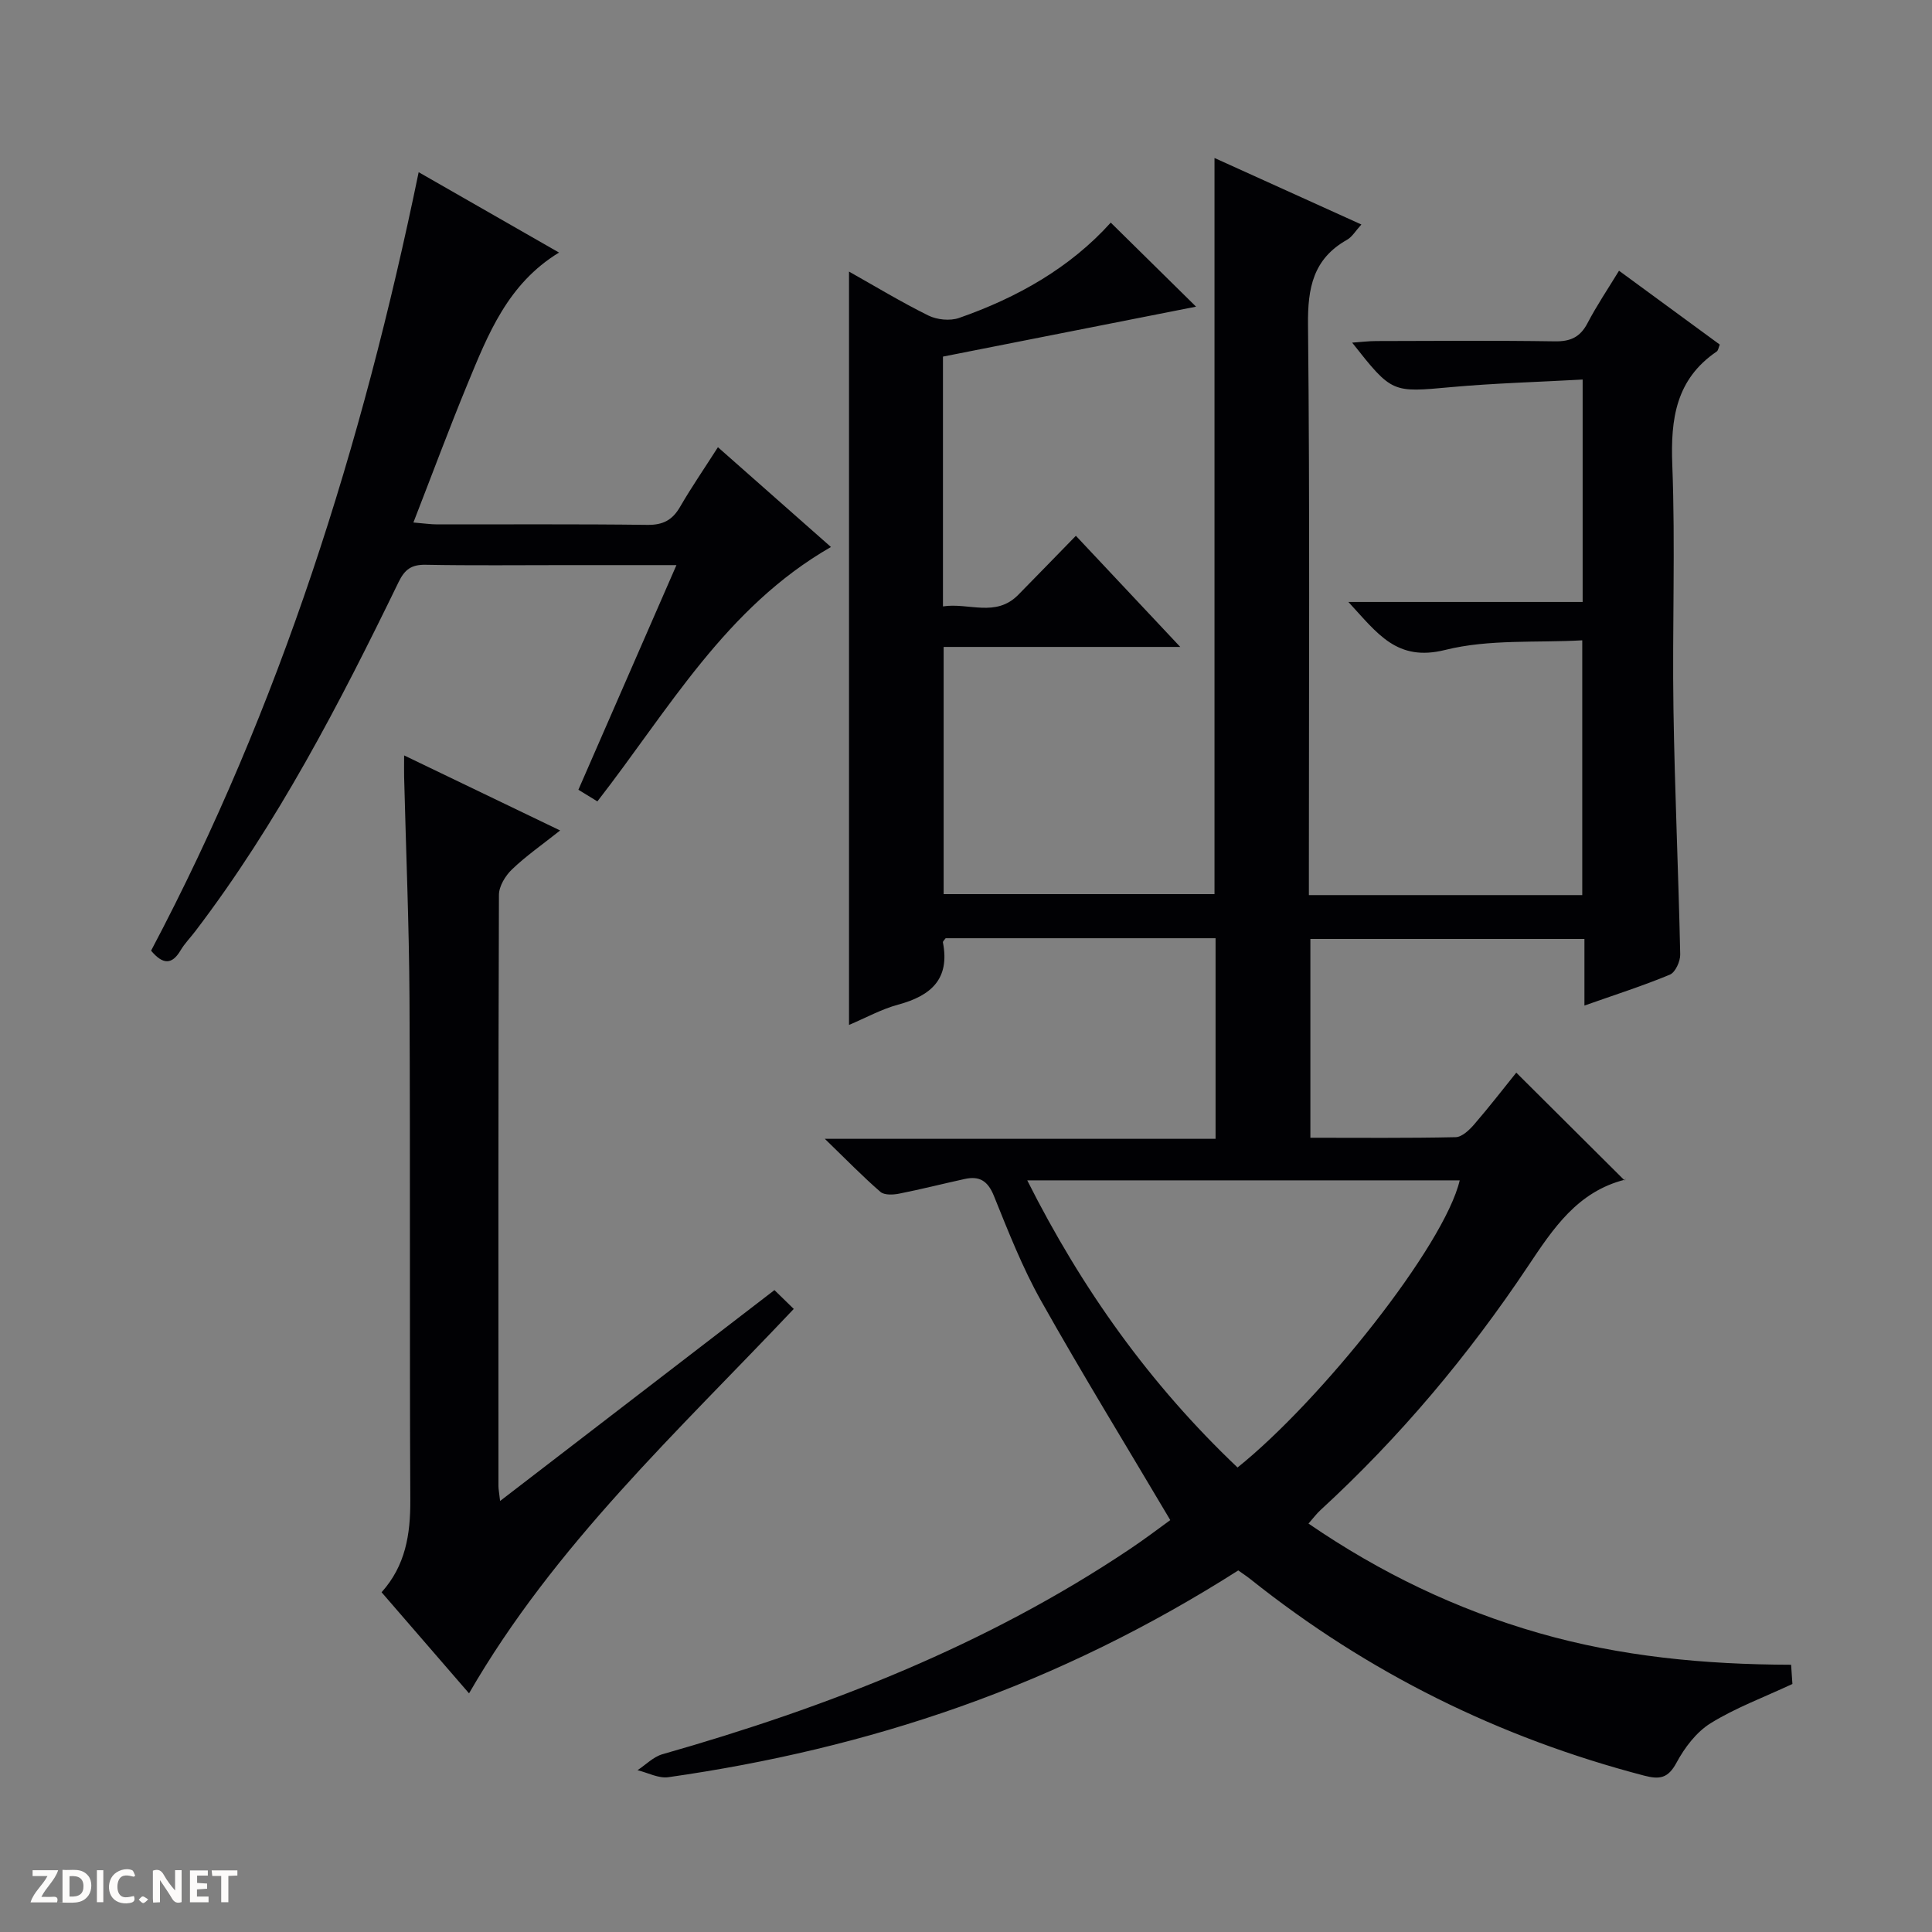 <svg enable-background="new 0 0 400 400" viewBox="0 0 400 400" xmlns="http://www.w3.org/2000/svg"><rect x="0" y="0" width="400" height="400" fill="#808080" stroke="none"/><g fill="#fcfbfa"><path d="m37.59 393.81c-.92.31-1.52.05-2-.78-.7-1.2-1.52-2.34-2.47-3.78v4.59c-.55.03-.95.05-1.41.07-.03-.37-.06-.64-.06-.91 0-1.91 0-3.81 0-5.7 1.13-.41 1.77-.03 2.29.91.62 1.11 1.38 2.14 2.31 3.19v-4.2h1.35v6.61z"/><path d="m12.94 393.88v-6.75c1.9.19 3.93-.54 5.37 1.29.8 1.01.78 2.88.03 3.97-1.37 1.97-3.4 1.51-6.4 1.49m2.45-1.22c2.04.12 2.92-.58 2.89-2.21-.03-1.51-.98-2.19-2.89-2z"/><path d="m11.81 393.87h-5.49c.68-2.18 2.47-3.48 3.51-5.45h-3.08v-1.21h5.29c-.71 2.13-2.44 3.48-3.47 5.51.86 0 1.63.04 2.39-.01.79-.05 1.14.21.85 1.16"/><path d="m39.33 393.86v-6.61h3.7v1.07h-2.22v1.52c.68.04 1.34.09 2.07.13v1.07c-.72.05-1.38.09-2.1.14v1.48h2.4v1.19h-3.85z"/><path d="m27.71 388.56c-1.15-.3-2.46-.61-3.1.64-.37.73-.41 1.93-.06 2.67.63 1.35 1.99.93 3.17.68.35.94-.01 1.32-.93 1.46-1.62.25-3.05-.27-3.76-1.48-.73-1.24-.6-3.03.31-4.17.88-1.11 2.71-1.7 4-1.16.32.13.44.74.65 1.12-.1.08-.19.16-.28.24"/><path d="m49.15 387.24v1.07c-.59.02-1.17.05-1.87.08v5.44h-1.48v-5.44h-1.85c-.05-.4-.08-.73-.13-1.15z"/><path d="m20.06 387.21h1.33v6.62h-1.33z"/><path d="m30.68 393.25c-.39.38-.8.79-1.05.76-.32-.05-.6-.45-.9-.7.26-.24.51-.64.8-.67.29-.04.62.3 1.15.61"/></g><path d="m256.37 325.14c-18.18 11.57-37.34 21.04-57.64 28.23-19.63 6.95-39.78 11.65-60.35 14.58-2.02.29-4.25-.93-6.39-1.45 1.72-1.13 3.29-2.78 5.18-3.31 34.22-9.75 67.08-22.57 96.81-42.51 2.9-1.94 5.69-4.05 8.51-6.1.25-.18.35-.55-.13.25-9.17-15.49-18.27-30.31-26.79-45.46-3.89-6.92-6.82-14.41-9.8-21.79-1.25-3.09-2.98-4.15-6.01-3.49-4.53.99-9.04 2.14-13.59 3.04-1.25.25-3.07.34-3.88-.36-3.61-3.12-6.95-6.56-11.52-10.99h80.9c0-14.19 0-27.74 0-41.53-18.75 0-37.34 0-55.88 0-.24.34-.61.64-.57.86 1.49 7.61-2.49 11.06-9.27 12.89-3.47.94-6.71 2.74-10.17 4.2 0-52.07 0-103.84 0-155.97 5.22 2.93 10.7 6.26 16.42 9.09 1.8.89 4.49 1.16 6.36.51 12.07-4.21 23-10.4 31.41-19.74 6 5.91 11.78 11.6 17.66 17.4-17.44 3.44-34.89 6.88-52.4 10.34v51.72c5.33-.83 10.92 2.36 15.6-2.41 3.84-3.91 7.66-7.84 11.92-12.21 7.21 7.68 14.06 14.98 21.61 23.01-16.89 0-32.78 0-48.99 0v51.18h56.08c0-50.56 0-101.11 0-152.41 10.03 4.54 20.02 9.06 30.41 13.77-1.21 1.32-1.91 2.57-2.98 3.17-6.99 3.94-8.15 9.93-8.07 17.56.39 37.49.18 74.99.18 112.48v5.63h56.6c0-17.31 0-34.39 0-52.75-9.42.54-19.28-.28-28.37 1.99-10.02 2.5-14-3.38-20.05-9.93h48.5c0-15.41 0-30.17 0-46.05-9.15.51-18.22.75-27.23 1.57-12.23 1.11-12.21 1.3-20.49-9.21 1.89-.13 3.43-.33 4.98-.33 12.33-.03 24.66-.13 36.99.06 3.25.05 5.24-.87 6.76-3.77 1.91-3.66 4.23-7.09 6.52-10.85 7.17 5.26 13.99 10.26 20.86 15.29-.25.6-.31 1.21-.64 1.44-8.44 5.75-9.56 13.93-9.19 23.47.65 16.81-.02 33.66.24 50.48.26 16.96 1.04 33.91 1.4 50.87.03 1.43-1.01 3.72-2.14 4.19-5.63 2.34-11.47 4.2-17.69 6.4 0-4.83 0-9.1 0-13.79-19.03 0-37.74 0-56.74 0v41.16c10.16 0 20.13.1 30.08-.12 1.31-.03 2.84-1.49 3.84-2.65 3.15-3.65 6.1-7.47 8.71-10.71 7.45 7.41 14.82 14.75 22.43 22.32.36-.68.26-.21.06-.16-9.82 2.49-14.82 10.06-20.06 17.91-12.33 18.47-26.55 35.42-42.95 50.48-.83.76-1.51 1.68-2.5 2.81 14.89 10.21 30.63 17.77 47.71 22.67 16.91 4.85 34.19 6.51 52.21 6.56.12 1.7.22 3.24.27 3.98-6.07 2.83-11.83 4.96-16.94 8.13-2.94 1.82-5.38 5.05-7.06 8.17-1.74 3.23-3.47 3.52-6.71 2.67-30.01-7.84-57.19-21.29-81.45-40.63-.77-.62-1.61-1.16-2.57-1.85zm-.15-21.31c17.26-13.85 42.8-45.89 46-59.45-29.63 0-59.31 0-89.54 0 11.34 22.55 25.44 42.27 43.54 59.45z" fill="#010104"/><path d="m97.11 350.59c-6.06-7-12.03-13.91-18.11-20.93 4.95-5.5 5.98-11.96 5.95-19.01-.17-34.64.01-69.27-.17-103.91-.08-15.3-.73-30.59-1.11-45.88-.03-1.27 0-2.54 0-4.46 10.88 5.23 21.15 10.17 32.3 15.54-3.73 2.96-7.07 5.28-9.97 8.06-1.37 1.31-2.7 3.49-2.7 5.28-.15 40.8-.11 81.6-.1 122.4 0 .63.13 1.26.34 3.08 19.2-14.75 37.79-29.05 56.8-43.66 1.49 1.46 2.76 2.69 4 3.9-24.06 25.46-49.51 48.89-67.23 79.59z" fill="#010104"/><path d="m148.64 92.59c8.11 7.16 15.8 13.95 23.4 20.66-21.79 12.5-33.57 33.66-48.36 52.67-1.2-.74-2.51-1.54-3.93-2.41 6.75-15.48 13.37-30.65 20.3-46.51-8.09 0-15.52 0-22.94 0-9.66 0-19.33.11-28.99-.07-2.93-.05-4.32.95-5.6 3.59-12.22 25.15-25.07 49.95-42.1 72.3-1.01 1.32-2.2 2.53-3.04 3.95-1.78 2.99-3.64 2.98-6.1.06 26.71-50.5 43.73-104.57 55.4-161.18 9.51 5.44 19.07 10.92 29.06 16.64-10.62 6.47-14.7 16.93-18.94 27.19-3.84 9.31-7.34 18.76-11.21 28.7 2.14.17 3.55.39 4.97.39 14.49.02 28.99-.09 43.48.1 3.28.04 5.21-1.03 6.79-3.78 2.33-4.02 4.97-7.85 7.81-12.3z" fill="#010104"/></svg>